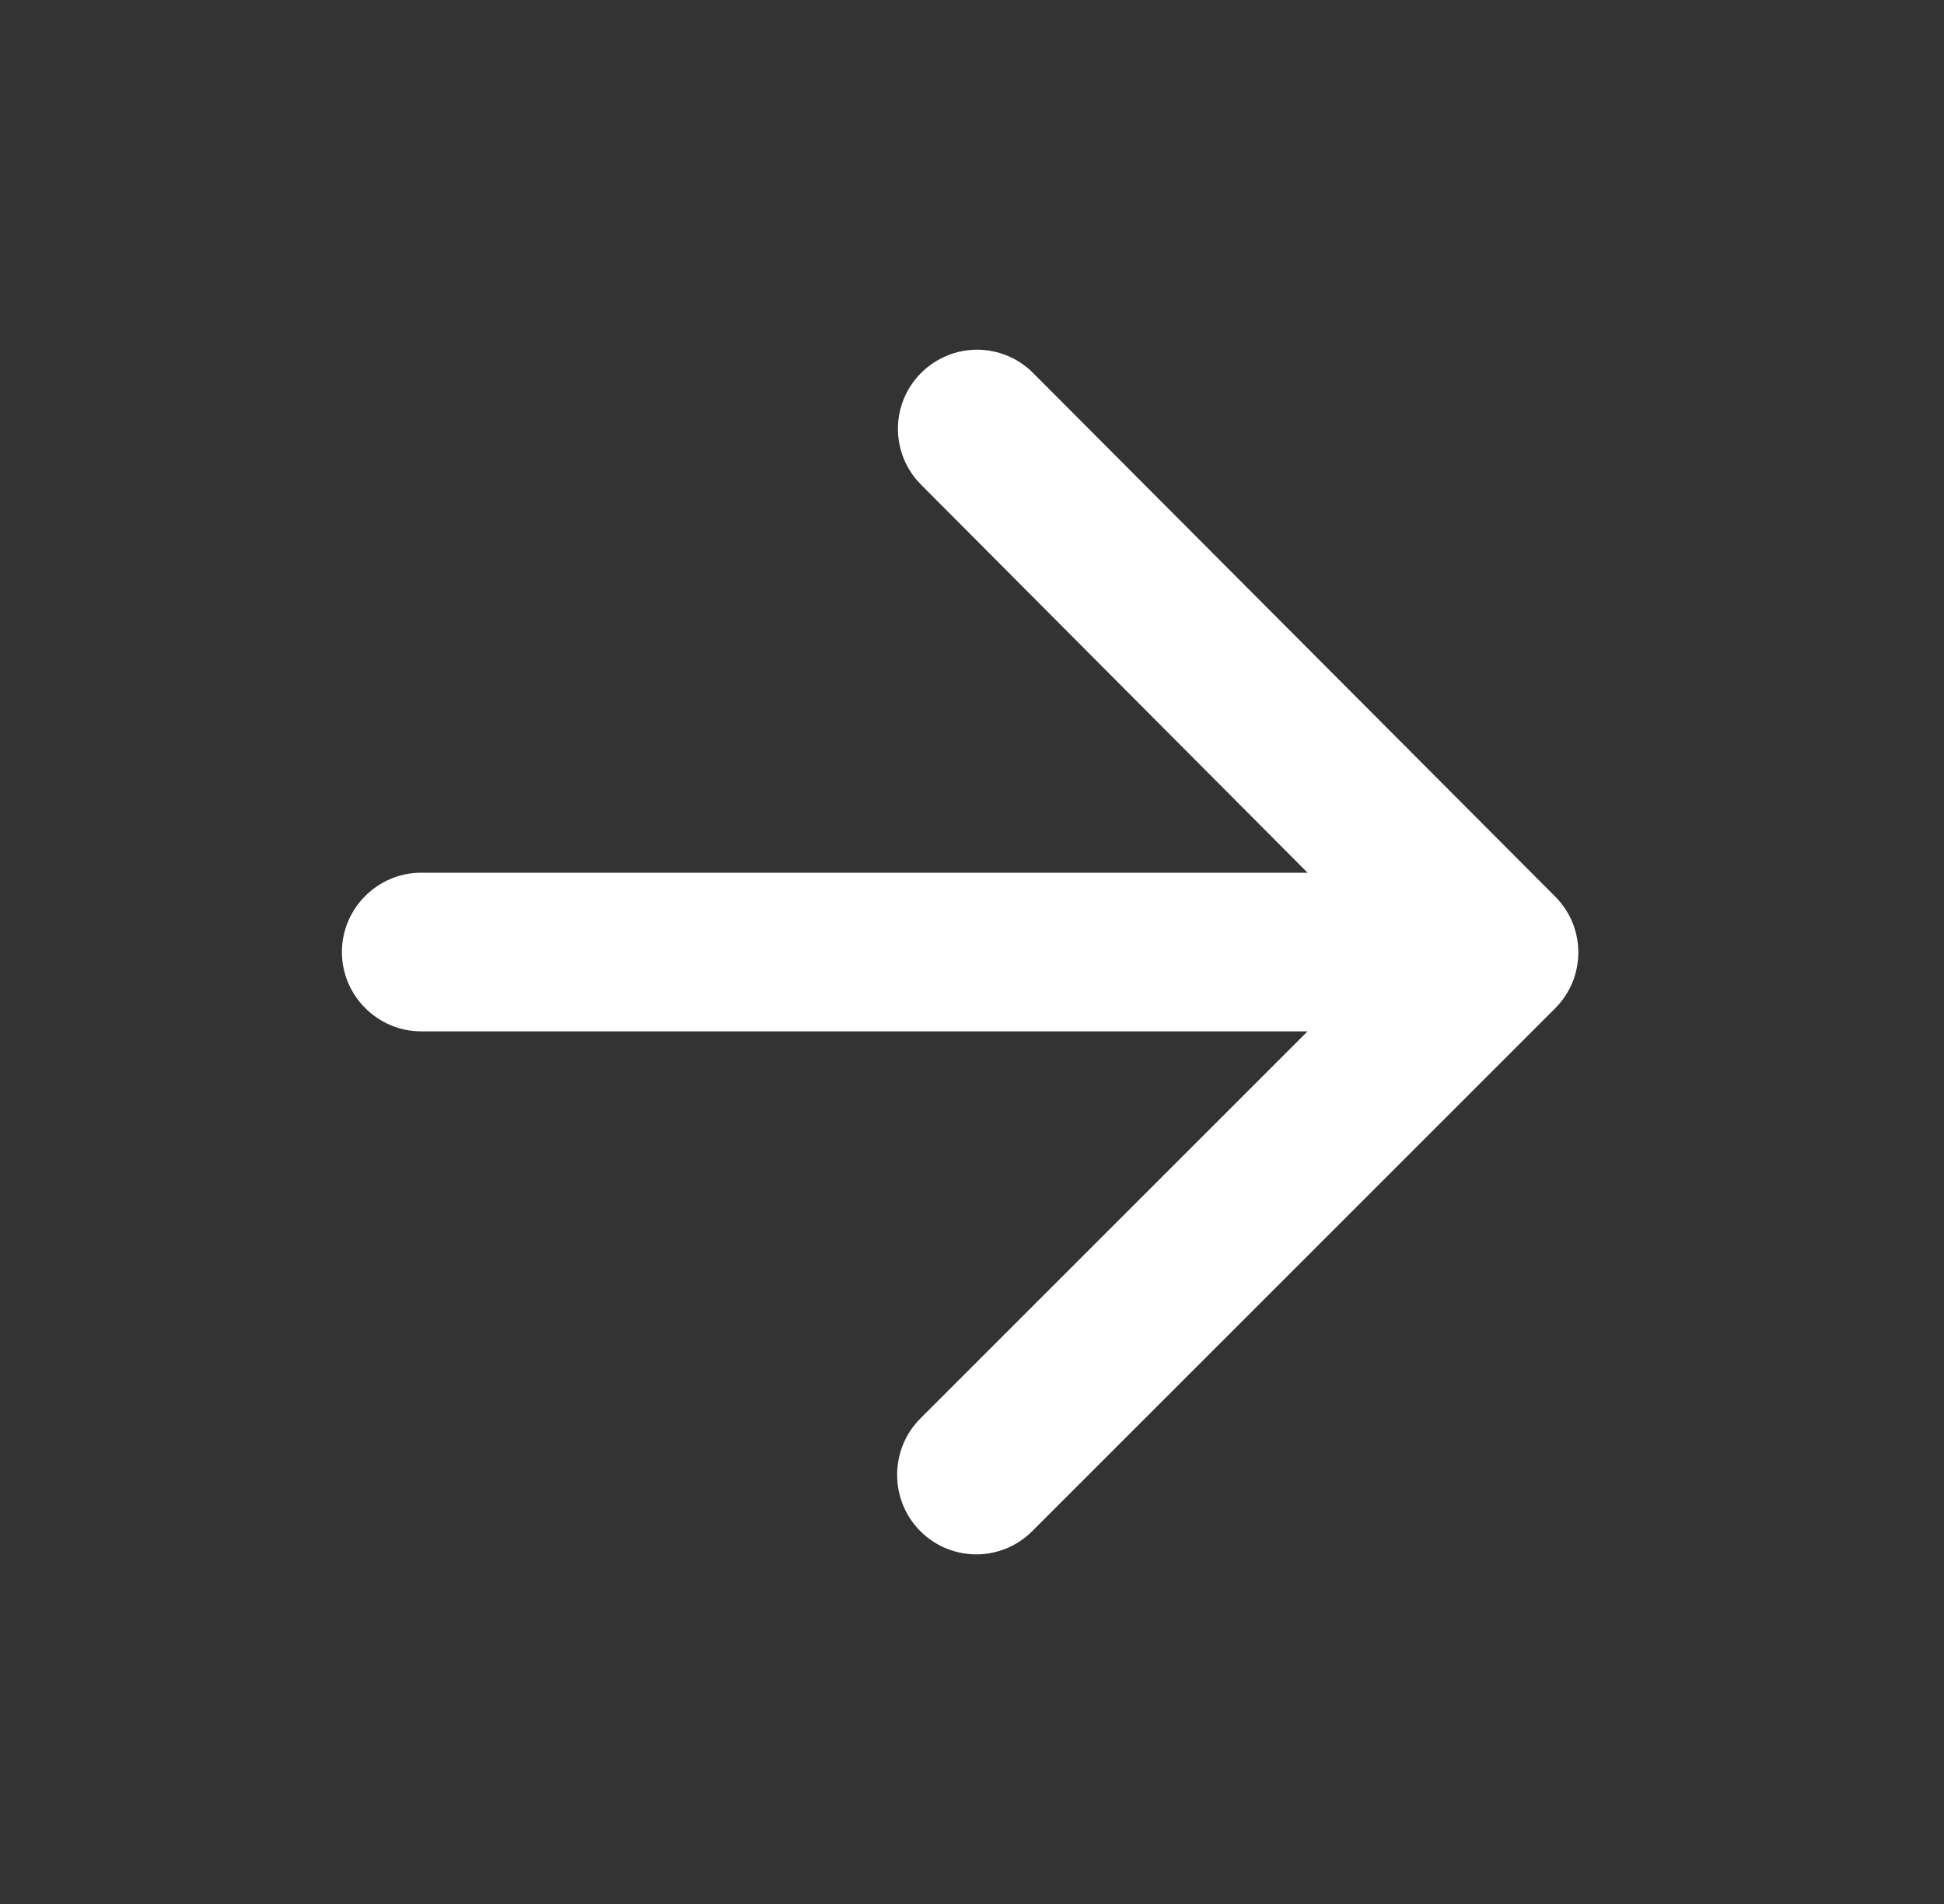 <svg width="49" height="48" viewBox="0 0 49 48" fill="none" xmlns="http://www.w3.org/2000/svg">
<rect x="0" y="0" width="49" height="48" fill="#333333" stroke="none"/>
<g id="icon/navigation/arrow_forward_24px">
<path id="icon/navigation/arrow_forward_24px_2" d="M10.618 26.001L32.958 26.001L23.198 35.761C22.418 36.541 22.418 37.821 23.198 38.601C23.978 39.381 25.238 39.381 26.018 38.601L39.198 25.421C39.978 24.641 39.978 23.381 39.198 22.601L26.038 9.401C25.665 9.027 25.157 8.816 24.628 8.816C24.099 8.816 23.592 9.027 23.218 9.401C22.438 10.181 22.438 11.441 23.218 12.221L32.958 22.001L10.618 22.001C9.518 22.001 8.618 22.901 8.618 24.001C8.618 25.101 9.518 26.001 10.618 26.001Z" fill="white"/>
</g>
</svg>
